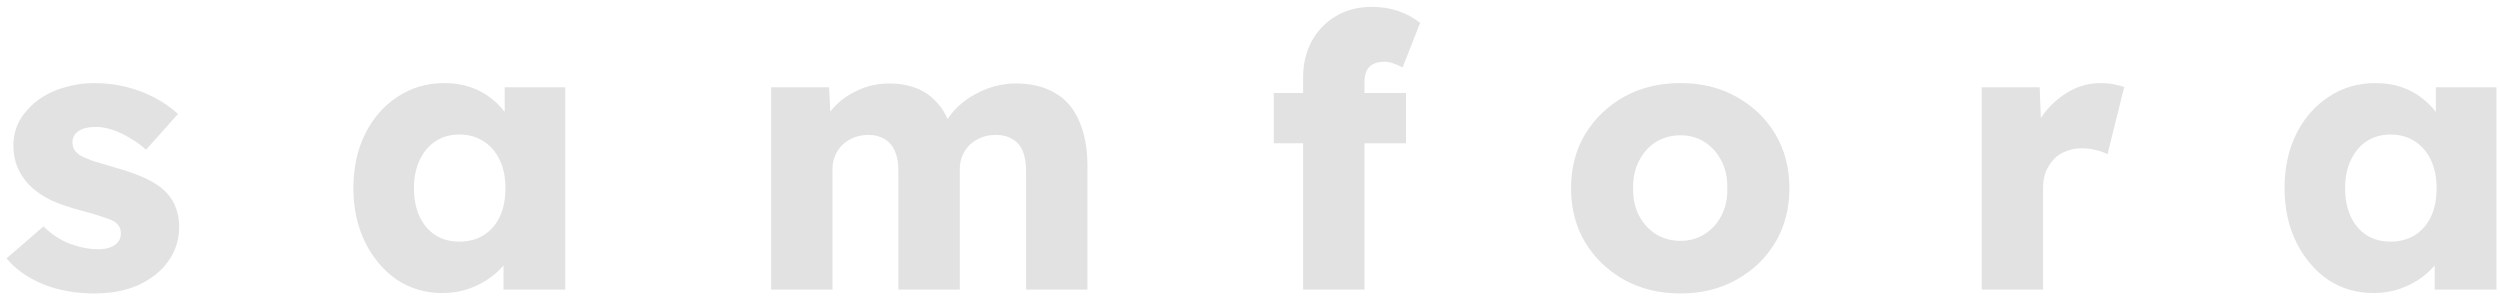 <svg width="328" height="39" viewBox="0 0 328 39" fill="none" xmlns="http://www.w3.org/2000/svg">
<path d="M12.458 38.5C9.858 38.5 7.558 38.083 5.558 37.25C3.591 36.417 2.025 35.3 0.858 33.9L5.708 29.7C6.741 30.733 7.908 31.5 9.208 32C10.508 32.467 11.741 32.7 12.908 32.7C13.375 32.7 13.791 32.65 14.158 32.55C14.525 32.45 14.825 32.317 15.058 32.15C15.325 31.95 15.525 31.733 15.658 31.5C15.791 31.233 15.858 30.933 15.858 30.6C15.858 29.933 15.558 29.417 14.958 29.05C14.658 28.883 14.158 28.683 13.458 28.45C12.758 28.217 11.858 27.95 10.758 27.65C9.191 27.25 7.825 26.783 6.658 26.25C5.525 25.683 4.591 25.033 3.858 24.3C3.191 23.6 2.675 22.833 2.308 22C1.941 21.133 1.758 20.167 1.758 19.1C1.758 17.867 2.041 16.75 2.608 15.75C3.208 14.75 3.991 13.883 4.958 13.15C5.958 12.417 7.091 11.867 8.358 11.5C9.658 11.1 10.991 10.9 12.358 10.9C13.825 10.9 15.225 11.067 16.558 11.4C17.891 11.733 19.125 12.2 20.258 12.8C21.425 13.4 22.458 14.117 23.358 14.95L19.158 19.65C18.558 19.083 17.875 18.583 17.108 18.15C16.375 17.683 15.608 17.317 14.808 17.05C14.008 16.783 13.275 16.65 12.608 16.65C12.108 16.65 11.658 16.7 11.258 16.8C10.891 16.867 10.575 17 10.308 17.2C10.041 17.367 9.841 17.583 9.708 17.85C9.575 18.083 9.508 18.367 9.508 18.7C9.508 19.033 9.591 19.35 9.758 19.65C9.958 19.95 10.225 20.2 10.558 20.4C10.891 20.6 11.425 20.833 12.158 21.1C12.891 21.333 13.891 21.633 15.158 22C16.725 22.433 18.075 22.917 19.208 23.45C20.341 23.983 21.241 24.617 21.908 25.35C22.441 25.917 22.841 26.583 23.108 27.35C23.375 28.083 23.508 28.883 23.508 29.75C23.508 31.45 23.025 32.967 22.058 34.3C21.125 35.6 19.825 36.633 18.158 37.4C16.491 38.133 14.591 38.5 12.458 38.5ZM58.064 38.45C55.831 38.45 53.831 37.867 52.064 36.7C50.331 35.5 48.947 33.867 47.914 31.8C46.88 29.7 46.364 27.333 46.364 24.7C46.364 22 46.88 19.617 47.914 17.55C48.947 15.483 50.364 13.867 52.164 12.7C53.964 11.5 56.014 10.9 58.314 10.9C59.581 10.9 60.73 11.083 61.764 11.45C62.831 11.817 63.764 12.333 64.564 13C65.364 13.633 66.047 14.383 66.614 15.25C67.18 16.083 67.597 16.983 67.864 17.95L66.214 17.75V11.45H74.164V38H66.064V31.6L67.864 31.55C67.597 32.483 67.164 33.367 66.564 34.2C65.964 35.033 65.231 35.767 64.364 36.4C63.497 37.033 62.531 37.533 61.464 37.9C60.397 38.267 59.264 38.45 58.064 38.45ZM60.264 31.7C61.497 31.7 62.564 31.417 63.464 30.85C64.364 30.283 65.064 29.483 65.564 28.45C66.064 27.383 66.314 26.133 66.314 24.7C66.314 23.267 66.064 22.033 65.564 21C65.064 19.933 64.364 19.117 63.464 18.55C62.564 17.95 61.497 17.65 60.264 17.65C59.064 17.65 58.014 17.95 57.114 18.55C56.247 19.117 55.564 19.933 55.064 21C54.564 22.033 54.314 23.267 54.314 24.7C54.314 26.133 54.564 27.383 55.064 28.45C55.564 29.483 56.247 30.283 57.114 30.85C58.014 31.417 59.064 31.7 60.264 31.7ZM101.173 38V11.45H108.773L109.023 16.25L107.973 16.3C108.373 15.433 108.873 14.667 109.473 14C110.106 13.333 110.806 12.783 111.573 12.35C112.373 11.883 113.19 11.533 114.023 11.3C114.89 11.067 115.756 10.95 116.623 10.95C117.923 10.95 119.106 11.15 120.173 11.55C121.24 11.95 122.173 12.6 122.973 13.5C123.773 14.367 124.406 15.55 124.873 17.05L123.623 16.95L124.023 16.15C124.456 15.35 125.006 14.633 125.673 14C126.373 13.333 127.14 12.783 127.973 12.35C128.806 11.883 129.673 11.533 130.573 11.3C131.473 11.067 132.34 10.95 133.173 10.95C135.273 10.95 137.023 11.367 138.423 12.2C139.823 13 140.873 14.217 141.573 15.85C142.306 17.483 142.673 19.467 142.673 21.8V38H134.623V22.45C134.623 21.383 134.473 20.5 134.173 19.8C133.873 19.1 133.423 18.583 132.823 18.25C132.256 17.883 131.54 17.7 130.673 17.7C129.973 17.7 129.323 17.817 128.723 18.05C128.156 18.283 127.656 18.6 127.223 19C126.823 19.4 126.506 19.867 126.273 20.4C126.04 20.933 125.923 21.533 125.923 22.2V38H117.873V22.4C117.873 21.4 117.723 20.55 117.423 19.85C117.123 19.15 116.673 18.617 116.073 18.25C115.473 17.883 114.773 17.7 113.973 17.7C113.273 17.7 112.623 17.817 112.023 18.05C111.456 18.283 110.956 18.6 110.523 19C110.123 19.4 109.806 19.867 109.573 20.4C109.34 20.933 109.223 21.517 109.223 22.15V38H101.173ZM170.969 38V10.15C170.969 8.417 171.335 6.85 172.069 5.45C172.835 4.05 173.885 2.95 175.219 2.15C176.585 1.317 178.169 0.9 179.969 0.9C181.235 0.9 182.402 1.083 183.469 1.45C184.535 1.817 185.485 2.333 186.319 3L184.019 8.85C183.585 8.617 183.169 8.433 182.769 8.3C182.369 8.167 182.002 8.1 181.669 8.1C181.069 8.1 180.569 8.2 180.169 8.4C179.769 8.6 179.469 8.917 179.269 9.35C179.102 9.75 179.019 10.25 179.019 10.85V38H175.019C174.119 38 173.319 38 172.619 38C171.952 38 171.402 38 170.969 38ZM167.119 18.8V12.2H184.469V18.8H167.119ZM220.471 38.5C217.704 38.5 215.238 37.9 213.071 36.7C210.938 35.5 209.238 33.867 207.971 31.8C206.738 29.733 206.121 27.367 206.121 24.7C206.121 22.033 206.738 19.667 207.971 17.6C209.238 15.533 210.938 13.9 213.071 12.7C215.238 11.5 217.704 10.9 220.471 10.9C223.238 10.9 225.688 11.5 227.821 12.7C229.988 13.9 231.688 15.533 232.921 17.6C234.154 19.667 234.771 22.033 234.771 24.7C234.771 27.367 234.154 29.733 232.921 31.8C231.688 33.867 229.988 35.5 227.821 36.7C225.688 37.9 223.238 38.5 220.471 38.5ZM220.471 31.6C221.671 31.6 222.738 31.3 223.671 30.7C224.604 30.1 225.338 29.283 225.871 28.25C226.404 27.217 226.654 26.033 226.621 24.7C226.654 23.367 226.404 22.183 225.871 21.15C225.338 20.083 224.604 19.25 223.671 18.65C222.738 18.05 221.671 17.75 220.471 17.75C219.271 17.75 218.188 18.05 217.221 18.65C216.288 19.25 215.554 20.083 215.021 21.15C214.488 22.183 214.238 23.367 214.271 24.7C214.238 26.033 214.488 27.217 215.021 28.25C215.554 29.283 216.288 30.1 217.221 30.7C218.188 31.3 219.271 31.6 220.471 31.6ZM260.002 38V11.45H267.602L267.952 20.1L266.452 18.45C266.852 17.017 267.502 15.733 268.402 14.6C269.335 13.467 270.419 12.567 271.652 11.9C272.885 11.233 274.202 10.9 275.602 10.9C276.202 10.9 276.752 10.95 277.252 11.05C277.785 11.15 278.269 11.267 278.702 11.4L276.502 20.25C276.135 20.017 275.635 19.833 275.002 19.7C274.402 19.533 273.769 19.45 273.102 19.45C272.369 19.45 271.685 19.583 271.052 19.85C270.419 20.083 269.885 20.433 269.452 20.9C269.019 21.367 268.669 21.917 268.402 22.55C268.169 23.183 268.052 23.9 268.052 24.7V38H260.002ZM311.433 38.45C309.2 38.45 307.2 37.867 305.433 36.7C303.7 35.5 302.316 33.867 301.283 31.8C300.25 29.7 299.733 27.333 299.733 24.7C299.733 22 300.25 19.617 301.283 17.55C302.316 15.483 303.733 13.867 305.533 12.7C307.333 11.5 309.383 10.9 311.683 10.9C312.95 10.9 314.1 11.083 315.133 11.45C316.2 11.817 317.133 12.333 317.933 13C318.733 13.633 319.416 14.383 319.983 15.25C320.55 16.083 320.966 16.983 321.233 17.95L319.583 17.75V11.45H327.533V38H319.433V31.6L321.233 31.55C320.966 32.483 320.533 33.367 319.933 34.2C319.333 35.033 318.6 35.767 317.733 36.4C316.866 37.033 315.9 37.533 314.833 37.9C313.766 38.267 312.633 38.45 311.433 38.45ZM313.633 31.7C314.866 31.7 315.933 31.417 316.833 30.85C317.733 30.283 318.433 29.483 318.933 28.45C319.433 27.383 319.683 26.133 319.683 24.7C319.683 23.267 319.433 22.033 318.933 21C318.433 19.933 317.733 19.117 316.833 18.55C315.933 17.95 314.866 17.65 313.633 17.65C312.433 17.65 311.383 17.95 310.483 18.55C309.616 19.117 308.933 19.933 308.433 21C307.933 22.033 307.683 23.267 307.683 24.7C307.683 26.133 307.933 27.383 308.433 28.45C308.933 29.483 309.616 30.283 310.483 30.85C311.383 31.417 312.433 31.7 313.633 31.7Z" fill="#E2E2E2"/>
</svg>
